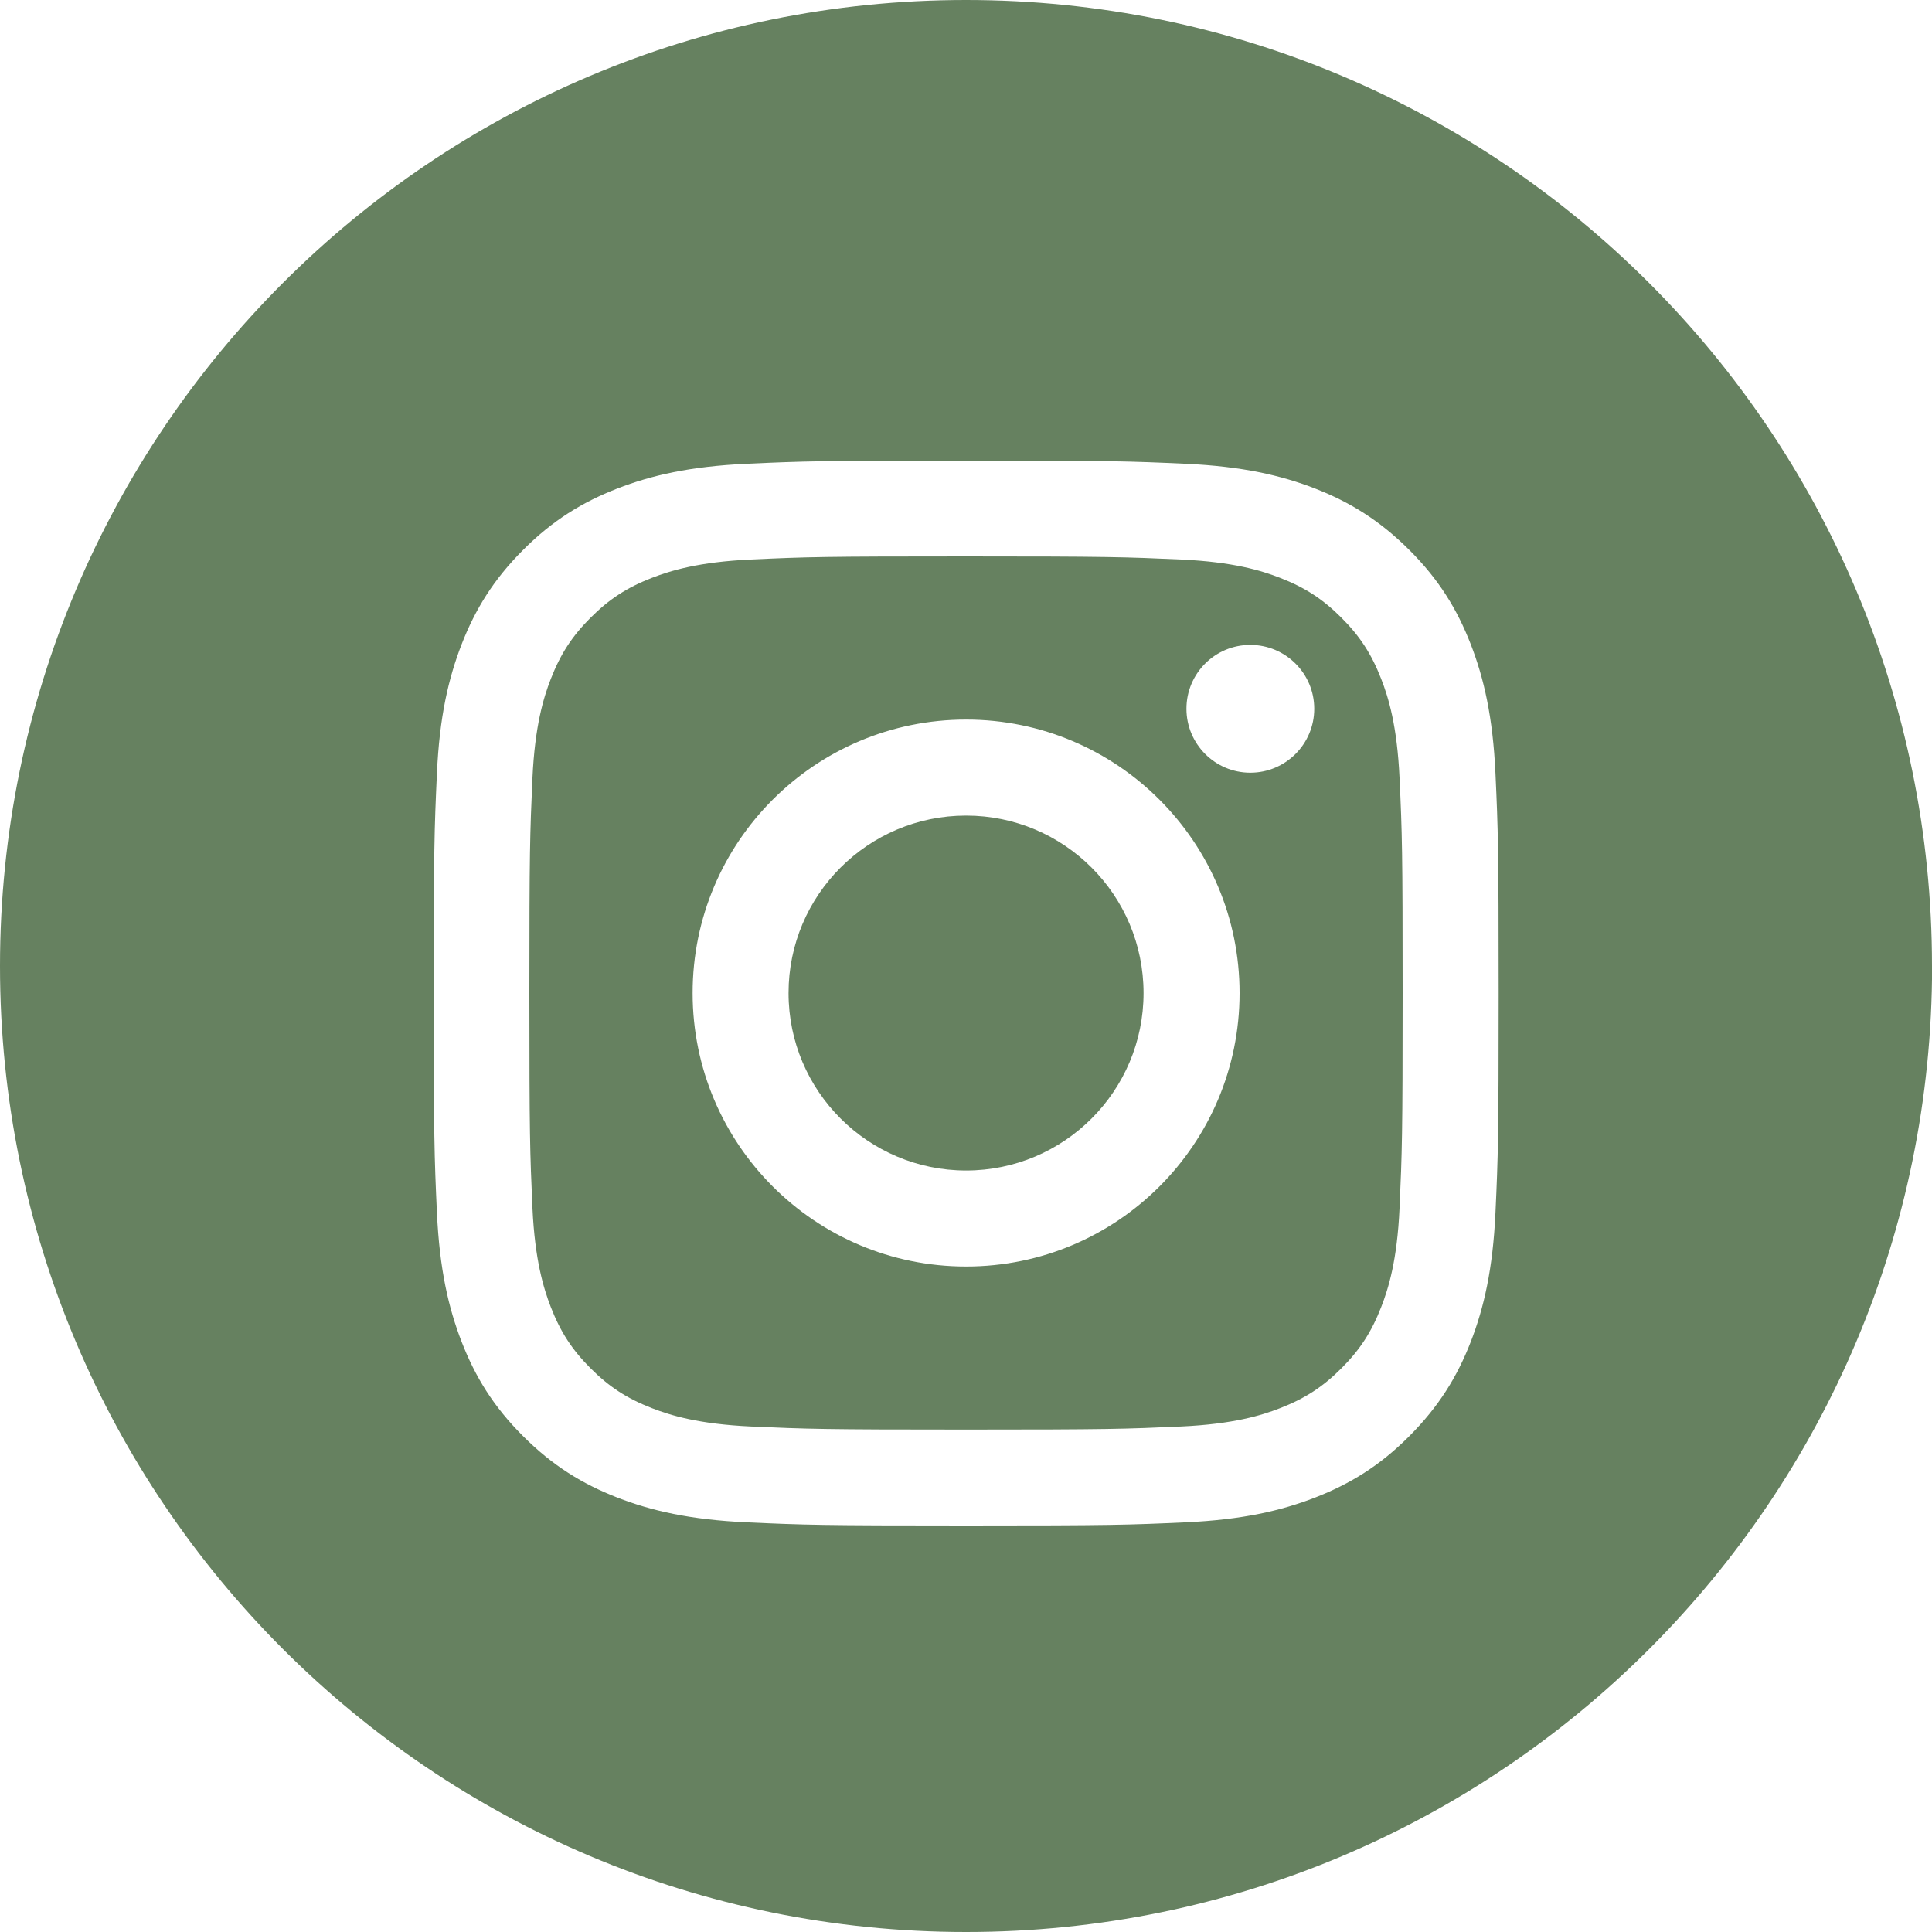 <?xml version="1.0" encoding="UTF-8" standalone="no"?><svg xmlns="http://www.w3.org/2000/svg" xmlns:xlink="http://www.w3.org/1999/xlink" data-name="Layer 1" fill="#000000" height="200" preserveAspectRatio="xMidYMid meet" version="1" viewBox="0.0 0.0 200.0 200.0" width="200" zoomAndPan="magnify"><g id="change1_1"><path d="M118.38,102.8c0,10.15-8.23,18.37-18.37,18.37s-18.38-8.23-18.38-18.37,8.23-18.37,18.38-18.37,18.37,8.23,18.37,18.37Zm26.5-22.28c.27,5.81,.32,7.56,.32,22.28s-.06,16.46-.32,22.27c-.24,5.37-1.14,8.29-1.9,10.24-1,2.57-2.19,4.41-4.12,6.34-1.93,1.93-3.77,3.12-6.34,4.12-1.94,.76-4.86,1.65-10.24,1.9-5.81,.26-7.56,.32-22.28,.32s-16.46-.06-22.28-.32c-5.37-.25-8.29-1.14-10.24-1.9-2.57-1-4.41-2.19-6.34-4.12-1.93-1.93-3.12-3.77-4.12-6.34-.75-1.94-1.65-4.86-1.9-10.24-.26-5.81-.32-7.56-.32-22.27s.06-16.46,.32-22.28c.25-5.37,1.14-8.29,1.9-10.24,1-2.57,2.19-4.41,4.12-6.34,1.93-1.93,3.77-3.12,6.34-4.12,1.94-.75,4.86-1.65,10.24-1.9,5.81-.27,7.56-.32,22.28-.32s16.46,.06,22.28,.32c5.37,.25,8.29,1.14,10.24,1.9,2.57,1,4.41,2.19,6.34,4.12,1.93,1.93,3.12,3.77,4.12,6.34,.76,1.94,1.65,4.86,1.9,10.24Zm-16.56,22.28c0-15.63-12.67-28.31-28.31-28.31s-28.31,12.67-28.31,28.31,12.67,28.31,28.31,28.31,28.31-12.67,28.31-28.31Zm7.73-29.43c0-3.65-2.96-6.61-6.62-6.61s-6.61,2.96-6.61,6.61,2.96,6.62,6.61,6.62,6.62-2.96,6.62-6.62Zm63.96,26.63c0,55.23-44.77,100-100,100S0,155.23,0,100,44.77,0,100,0s100,44.77,100,100Zm-44.87,2.8c0-14.97-.06-16.85-.33-22.73-.27-5.87-1.2-9.87-2.56-13.38-1.41-3.62-3.29-6.7-6.36-9.76s-6.14-4.95-9.76-6.36c-3.51-1.36-7.51-2.29-13.38-2.56-5.88-.27-7.76-.33-22.73-.33s-16.85,.06-22.73,.33c-5.87,.27-9.87,1.2-13.38,2.56-3.62,1.41-6.7,3.29-9.76,6.36-3.06,3.06-4.95,6.14-6.36,9.76-1.36,3.51-2.3,7.51-2.56,13.38-.27,5.88-.33,7.76-.33,22.73s.06,16.85,.33,22.73c.27,5.87,1.2,9.87,2.56,13.38,1.41,3.62,3.29,6.7,6.36,9.76,3.06,3.06,6.14,4.95,9.76,6.36,3.51,1.36,7.51,2.29,13.38,2.56,5.88,.27,7.76,.33,22.73,.33s16.85-.06,22.73-.33c5.87-.27,9.87-1.2,13.38-2.56,3.62-1.41,6.7-3.29,9.76-6.36s4.95-6.14,6.36-9.76c1.36-3.51,2.29-7.51,2.56-13.38,.27-5.88,.33-7.76,.33-22.73Z" fill="#668160"/></g></svg>